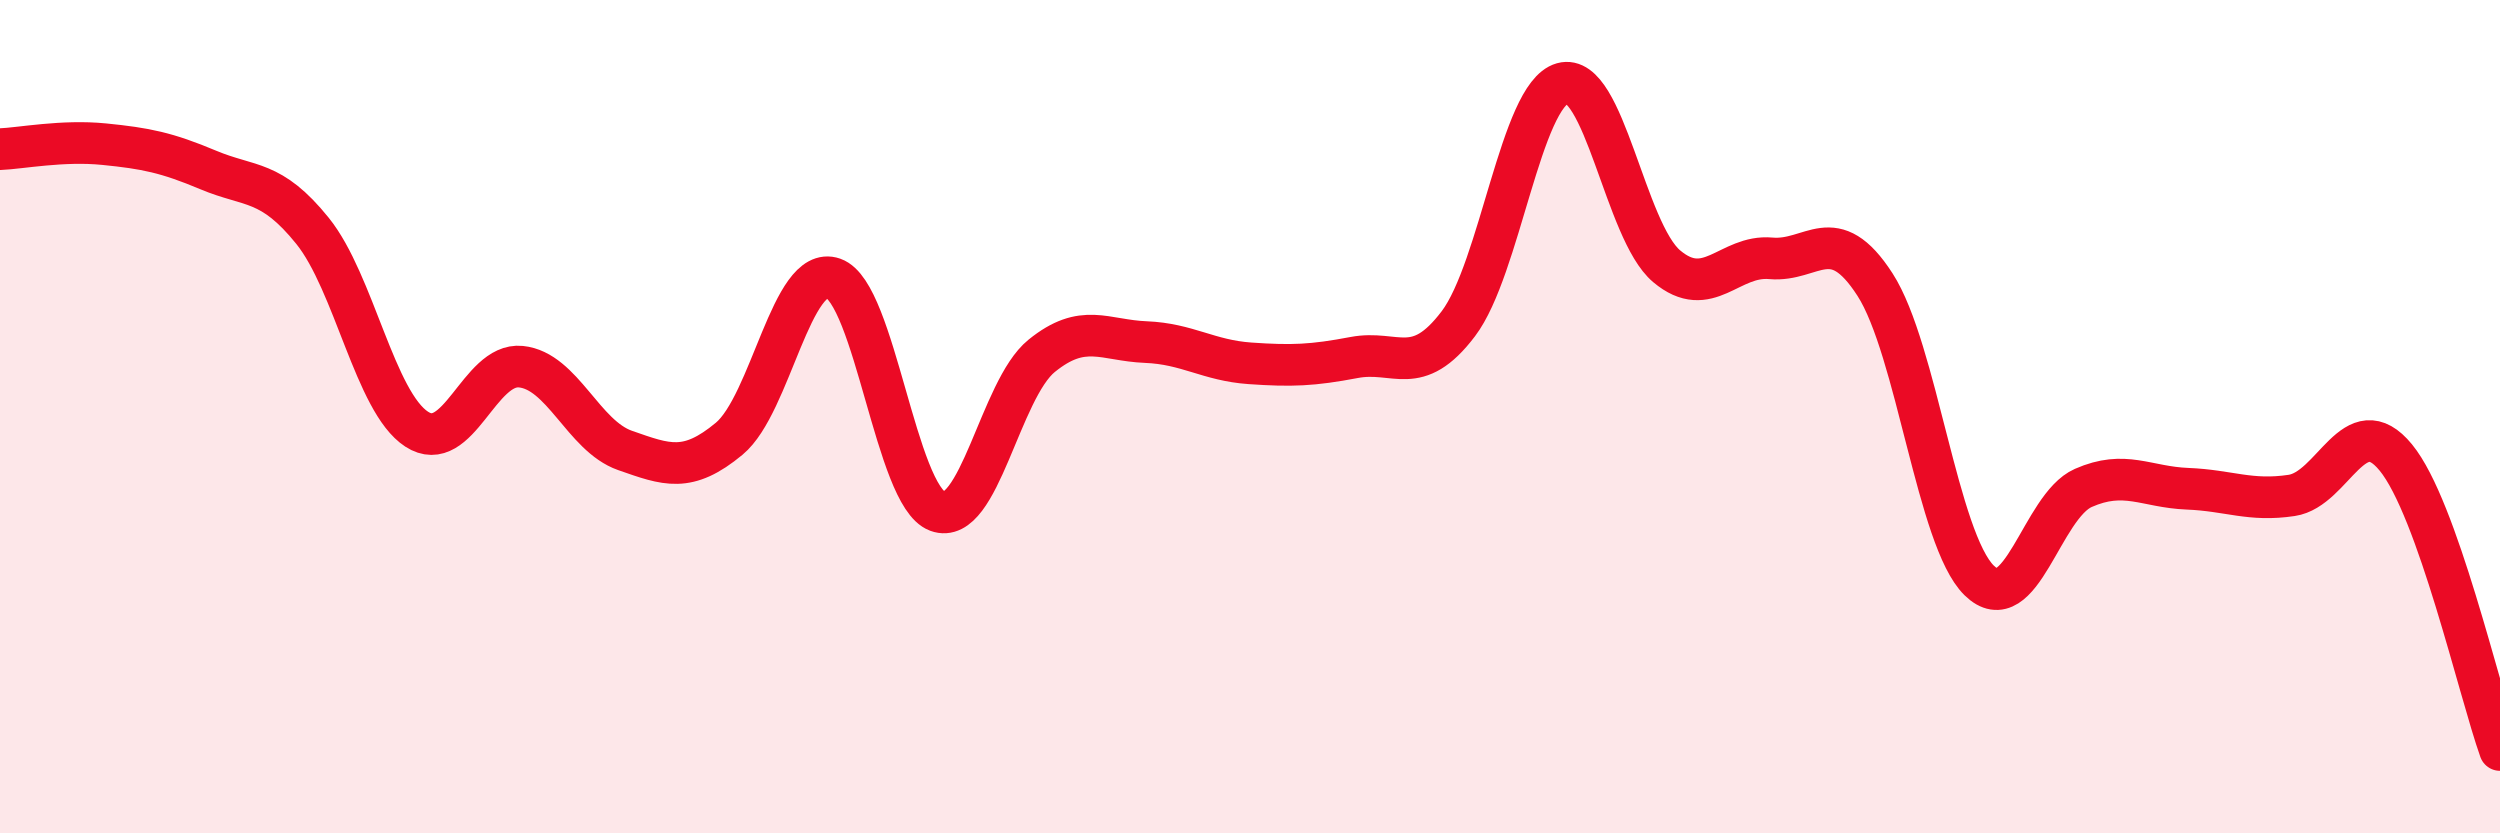 
    <svg width="60" height="20" viewBox="0 0 60 20" xmlns="http://www.w3.org/2000/svg">
      <path
        d="M 0,3.58 C 0.5,3.56 1.5,3.36 2.5,3.46 C 3.5,3.56 4,3.66 5,4.08 C 6,4.5 6.5,4.3 7.5,5.54 C 8.5,6.78 9,9.65 10,10.3 C 11,10.95 11.5,8.7 12.5,8.8 C 13.5,8.9 14,10.46 15,10.81 C 16,11.16 16.5,11.36 17.5,10.53 C 18.5,9.7 19,6.33 20,6.68 C 21,7.03 21.5,11.9 22.5,12.27 C 23.5,12.64 24,9.35 25,8.54 C 26,7.73 26.5,8.17 27.5,8.21 C 28.5,8.25 29,8.65 30,8.72 C 31,8.79 31.5,8.77 32.5,8.58 C 33.5,8.39 34,9.09 35,7.77 C 36,6.45 36.5,2.28 37.5,2 C 38.5,1.72 39,5.55 40,6.39 C 41,7.23 41.5,6.11 42.5,6.2 C 43.5,6.29 44,5.28 45,6.83 C 46,8.38 46.5,12.95 47.5,13.93 C 48.5,14.91 49,12.15 50,11.71 C 51,11.27 51.5,11.69 52.5,11.73 C 53.5,11.77 54,12.04 55,11.89 C 56,11.74 56.5,9.76 57.5,10.98 C 58.5,12.2 59.5,16.6 60,18L60 20L0 20Z"
        fill="#EB0A25"
        opacity="0.1"
        stroke-linecap="round"
        stroke-linejoin="round"
      />
      <path
        d="M 0,3.58 C 0.5,3.56 1.5,3.36 2.5,3.46 C 3.5,3.56 4,3.66 5,4.08 C 6,4.5 6.5,4.3 7.5,5.54 C 8.5,6.78 9,9.65 10,10.3 C 11,10.95 11.5,8.7 12.5,8.8 C 13.5,8.9 14,10.46 15,10.81 C 16,11.16 16.5,11.36 17.5,10.53 C 18.5,9.7 19,6.33 20,6.68 C 21,7.03 21.5,11.9 22.5,12.27 C 23.5,12.64 24,9.35 25,8.54 C 26,7.73 26.5,8.17 27.5,8.21 C 28.5,8.25 29,8.65 30,8.72 C 31,8.79 31.5,8.77 32.5,8.58 C 33.5,8.39 34,9.09 35,7.77 C 36,6.45 36.5,2.28 37.5,2 C 38.5,1.72 39,5.55 40,6.39 C 41,7.23 41.5,6.11 42.5,6.2 C 43.5,6.29 44,5.28 45,6.83 C 46,8.38 46.5,12.95 47.5,13.93 C 48.5,14.91 49,12.15 50,11.71 C 51,11.27 51.5,11.69 52.5,11.73 C 53.5,11.77 54,12.04 55,11.89 C 56,11.74 56.5,9.76 57.5,10.98 C 58.5,12.2 59.5,16.6 60,18"
        stroke="#EB0A25"
        stroke-width="1"
        fill="none"
        stroke-linecap="round"
        stroke-linejoin="round"
      />
    </svg>
  